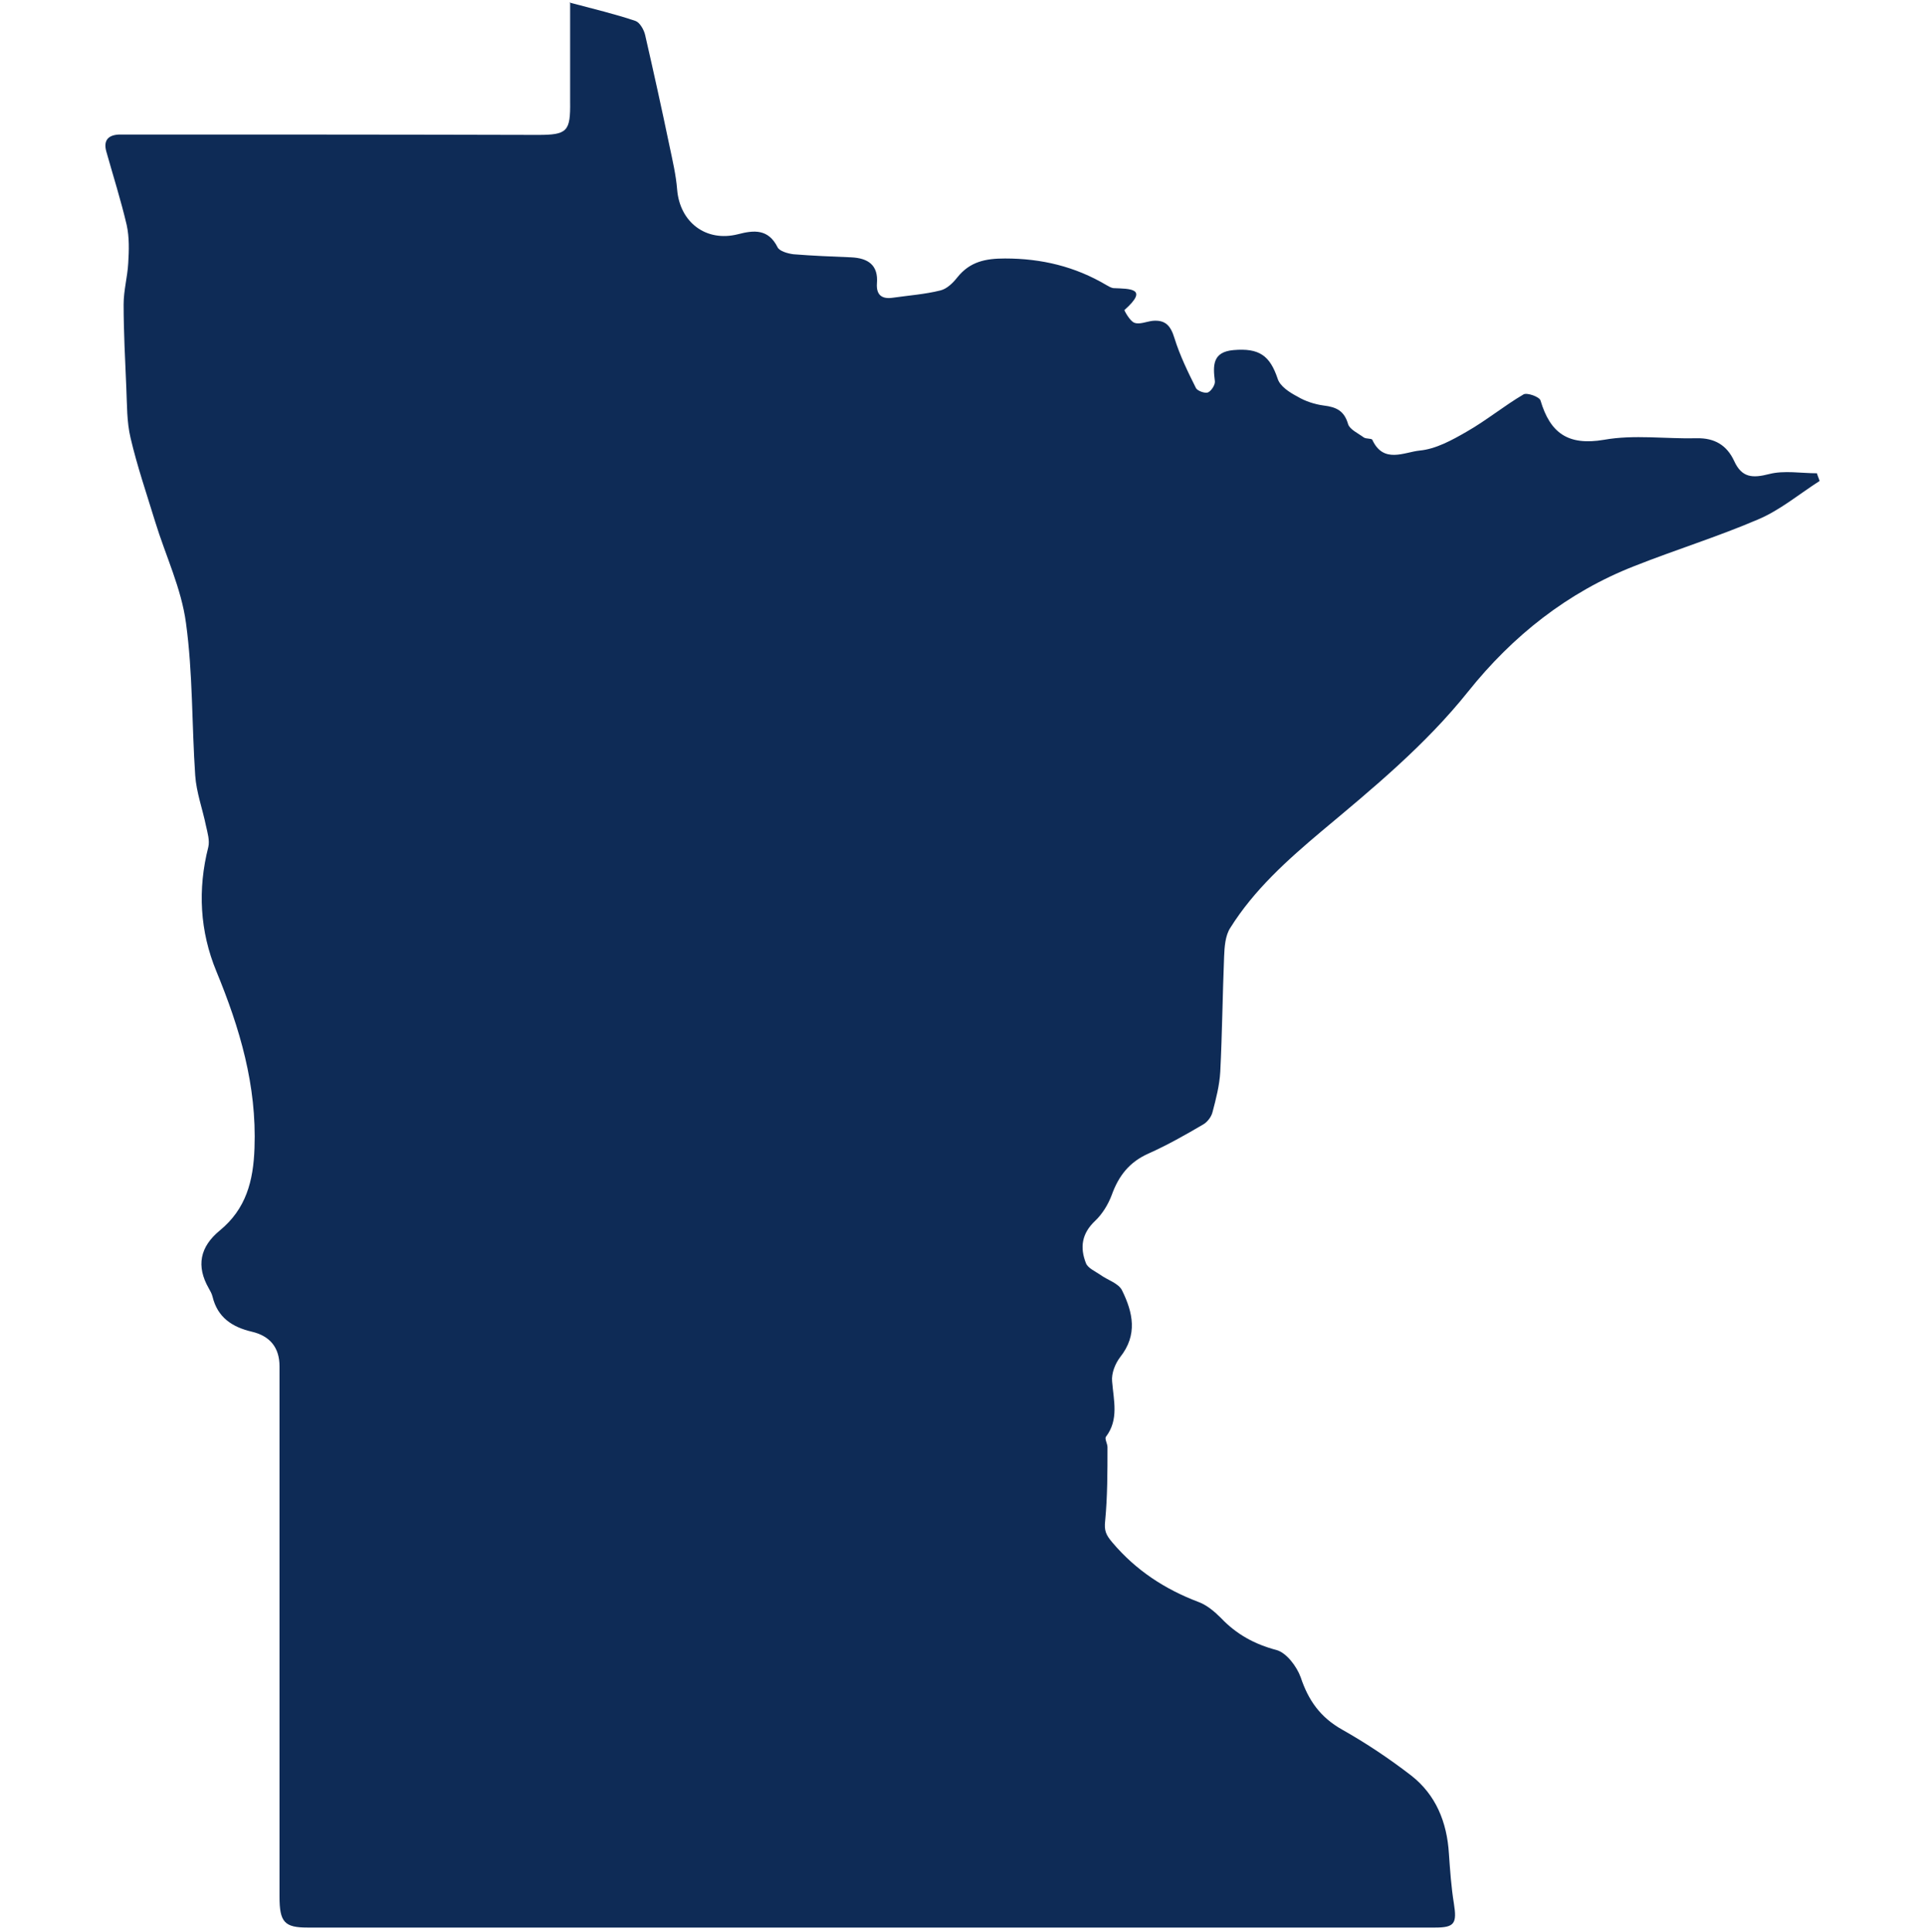 <svg width="280" height="281" viewBox="0 0 280 281" fill="none" xmlns="http://www.w3.org/2000/svg">
<g clip-path="url(#clip0_2626_200843)">
<path d="M82.816 0.363C86.4 1.315 89.479 2.043 92.447 3.051C93.062 3.275 93.678 4.338 93.846 5.122C95.078 10.497 96.254 15.816 97.374 21.191C97.821 23.319 98.325 25.446 98.493 27.574C98.885 32.333 102.692 35.244 107.34 34.069C109.691 33.453 111.763 33.285 113.106 35.972C113.386 36.532 114.562 36.868 115.402 36.98C118.201 37.204 121.001 37.316 123.8 37.428C126.264 37.54 127.775 38.548 127.551 41.235C127.439 42.915 128.279 43.531 129.847 43.307C132.199 42.971 134.55 42.803 136.79 42.243C137.741 42.019 138.637 41.123 139.253 40.339C141.101 38.044 143.34 37.596 146.196 37.596C151.515 37.596 156.386 38.772 160.921 41.459C161.201 41.627 161.593 41.851 161.929 41.907C164.392 42.019 167.136 41.907 163.552 45.098C163.496 45.098 164.336 46.722 165.008 46.946C165.736 47.226 166.744 46.778 167.639 46.666C169.487 46.498 170.271 47.338 170.831 49.185C171.615 51.705 172.79 54.112 173.966 56.464C174.19 56.856 175.254 57.248 175.702 57.08C176.206 56.856 176.766 55.96 176.71 55.456C176.43 53.217 176.318 51.201 179.397 50.921C183.204 50.585 184.716 51.761 185.836 55.064C186.172 56.184 187.571 57.08 188.747 57.696C189.867 58.368 191.267 58.816 192.554 58.984C194.402 59.208 195.522 59.767 196.082 61.671C196.306 62.455 197.537 63.015 198.377 63.631C198.713 63.855 199.497 63.743 199.609 63.967C201.233 67.494 204.256 65.758 206.496 65.534C208.847 65.31 211.199 64.022 213.326 62.791C216.182 61.167 218.757 59.039 221.613 57.36C222.117 57.08 223.908 57.696 224.076 58.256C225.476 62.959 228.051 64.862 233.314 63.967C237.681 63.183 242.329 63.855 246.808 63.743C249.383 63.687 251.175 64.75 252.239 67.046C253.358 69.51 254.926 69.565 257.334 68.95C259.517 68.39 261.981 68.838 264.276 68.838C264.388 69.23 264.556 69.565 264.668 69.957C261.701 71.861 258.901 74.213 255.71 75.556C249.831 78.076 243.672 79.979 237.737 82.331C227.995 86.138 219.989 92.521 213.55 100.583C207.336 108.366 199.721 114.636 192.219 120.907C187.236 125.106 182.421 129.417 178.949 134.96C178.221 136.08 178.109 137.704 178.053 139.104C177.829 144.702 177.773 150.301 177.493 155.9C177.382 157.86 176.878 159.819 176.374 161.723C176.206 162.451 175.59 163.235 174.974 163.571C172.398 165.082 169.823 166.538 167.08 167.77C164.28 169.002 162.712 171.017 161.705 173.817C161.201 175.16 160.361 176.56 159.297 177.568C157.338 179.415 157.058 181.431 157.953 183.727C158.233 184.454 159.297 184.902 160.025 185.406C161.089 186.19 162.712 186.638 163.216 187.702C164.784 190.893 165.512 194.141 162.936 197.388C162.209 198.34 161.649 199.739 161.761 200.915C161.985 203.715 162.768 206.458 160.865 208.978C160.641 209.257 161.089 209.985 161.089 210.489C161.089 214.073 161.089 217.656 160.753 221.183C160.585 222.639 160.865 223.255 161.817 224.374C165.232 228.406 169.431 231.149 174.302 232.997C175.534 233.445 176.654 234.396 177.605 235.348C179.845 237.7 182.476 239.156 185.668 239.995C187.124 240.387 188.635 242.403 189.195 243.971C190.315 247.33 192.051 249.793 195.242 251.585C198.713 253.545 202.073 255.784 205.264 258.248C208.847 261.047 210.471 265.022 210.751 269.613C210.919 272.021 211.087 274.484 211.479 276.892C211.927 279.747 211.591 280.363 208.735 280.363C201.793 280.363 194.794 280.363 187.851 280.363C140.149 280.363 92.447 280.363 44.744 280.363C41.385 280.363 40.657 279.579 40.657 275.884C40.657 251.641 40.657 227.342 40.657 203.099C40.657 201.643 40.657 200.187 40.657 198.732C40.657 195.988 39.257 194.308 36.626 193.693C33.77 193.021 31.643 191.621 30.915 188.598C30.803 188.15 30.579 187.758 30.355 187.366C28.526 184.156 29.067 181.356 31.979 178.968C35.786 175.832 36.85 171.801 37.018 166.986C37.353 157.86 34.89 149.573 31.475 141.287C29.067 135.464 28.731 129.361 30.299 123.203C30.523 122.251 30.187 121.131 29.963 120.123C29.459 117.66 28.563 115.252 28.395 112.789C27.891 105.398 28.059 97.952 27.052 90.617C26.38 85.578 24.084 80.819 22.573 75.892C21.341 71.861 19.941 67.774 18.989 63.687C18.429 61.335 18.485 58.872 18.373 56.408C18.205 52.377 17.981 48.29 17.981 44.258C17.981 42.243 18.541 40.283 18.653 38.268C18.765 36.42 18.821 34.517 18.429 32.725C17.59 29.142 16.47 25.614 15.462 22.031C15.014 20.407 15.742 19.623 17.366 19.567C18.093 19.567 18.821 19.567 19.549 19.567C39.089 19.567 58.629 19.567 78.225 19.623C82.537 19.623 82.984 19.119 82.928 14.752C82.928 10.161 82.928 5.57 82.928 0.475L82.816 0.363Z" fill="#0E2B56"/>
</g>
<defs>
<clipPath id="clip0_2626_200843">
<rect width="280" height="280" fill="white" transform="translate(0 0.363)"/>
</clipPath>
</defs>
</svg>
